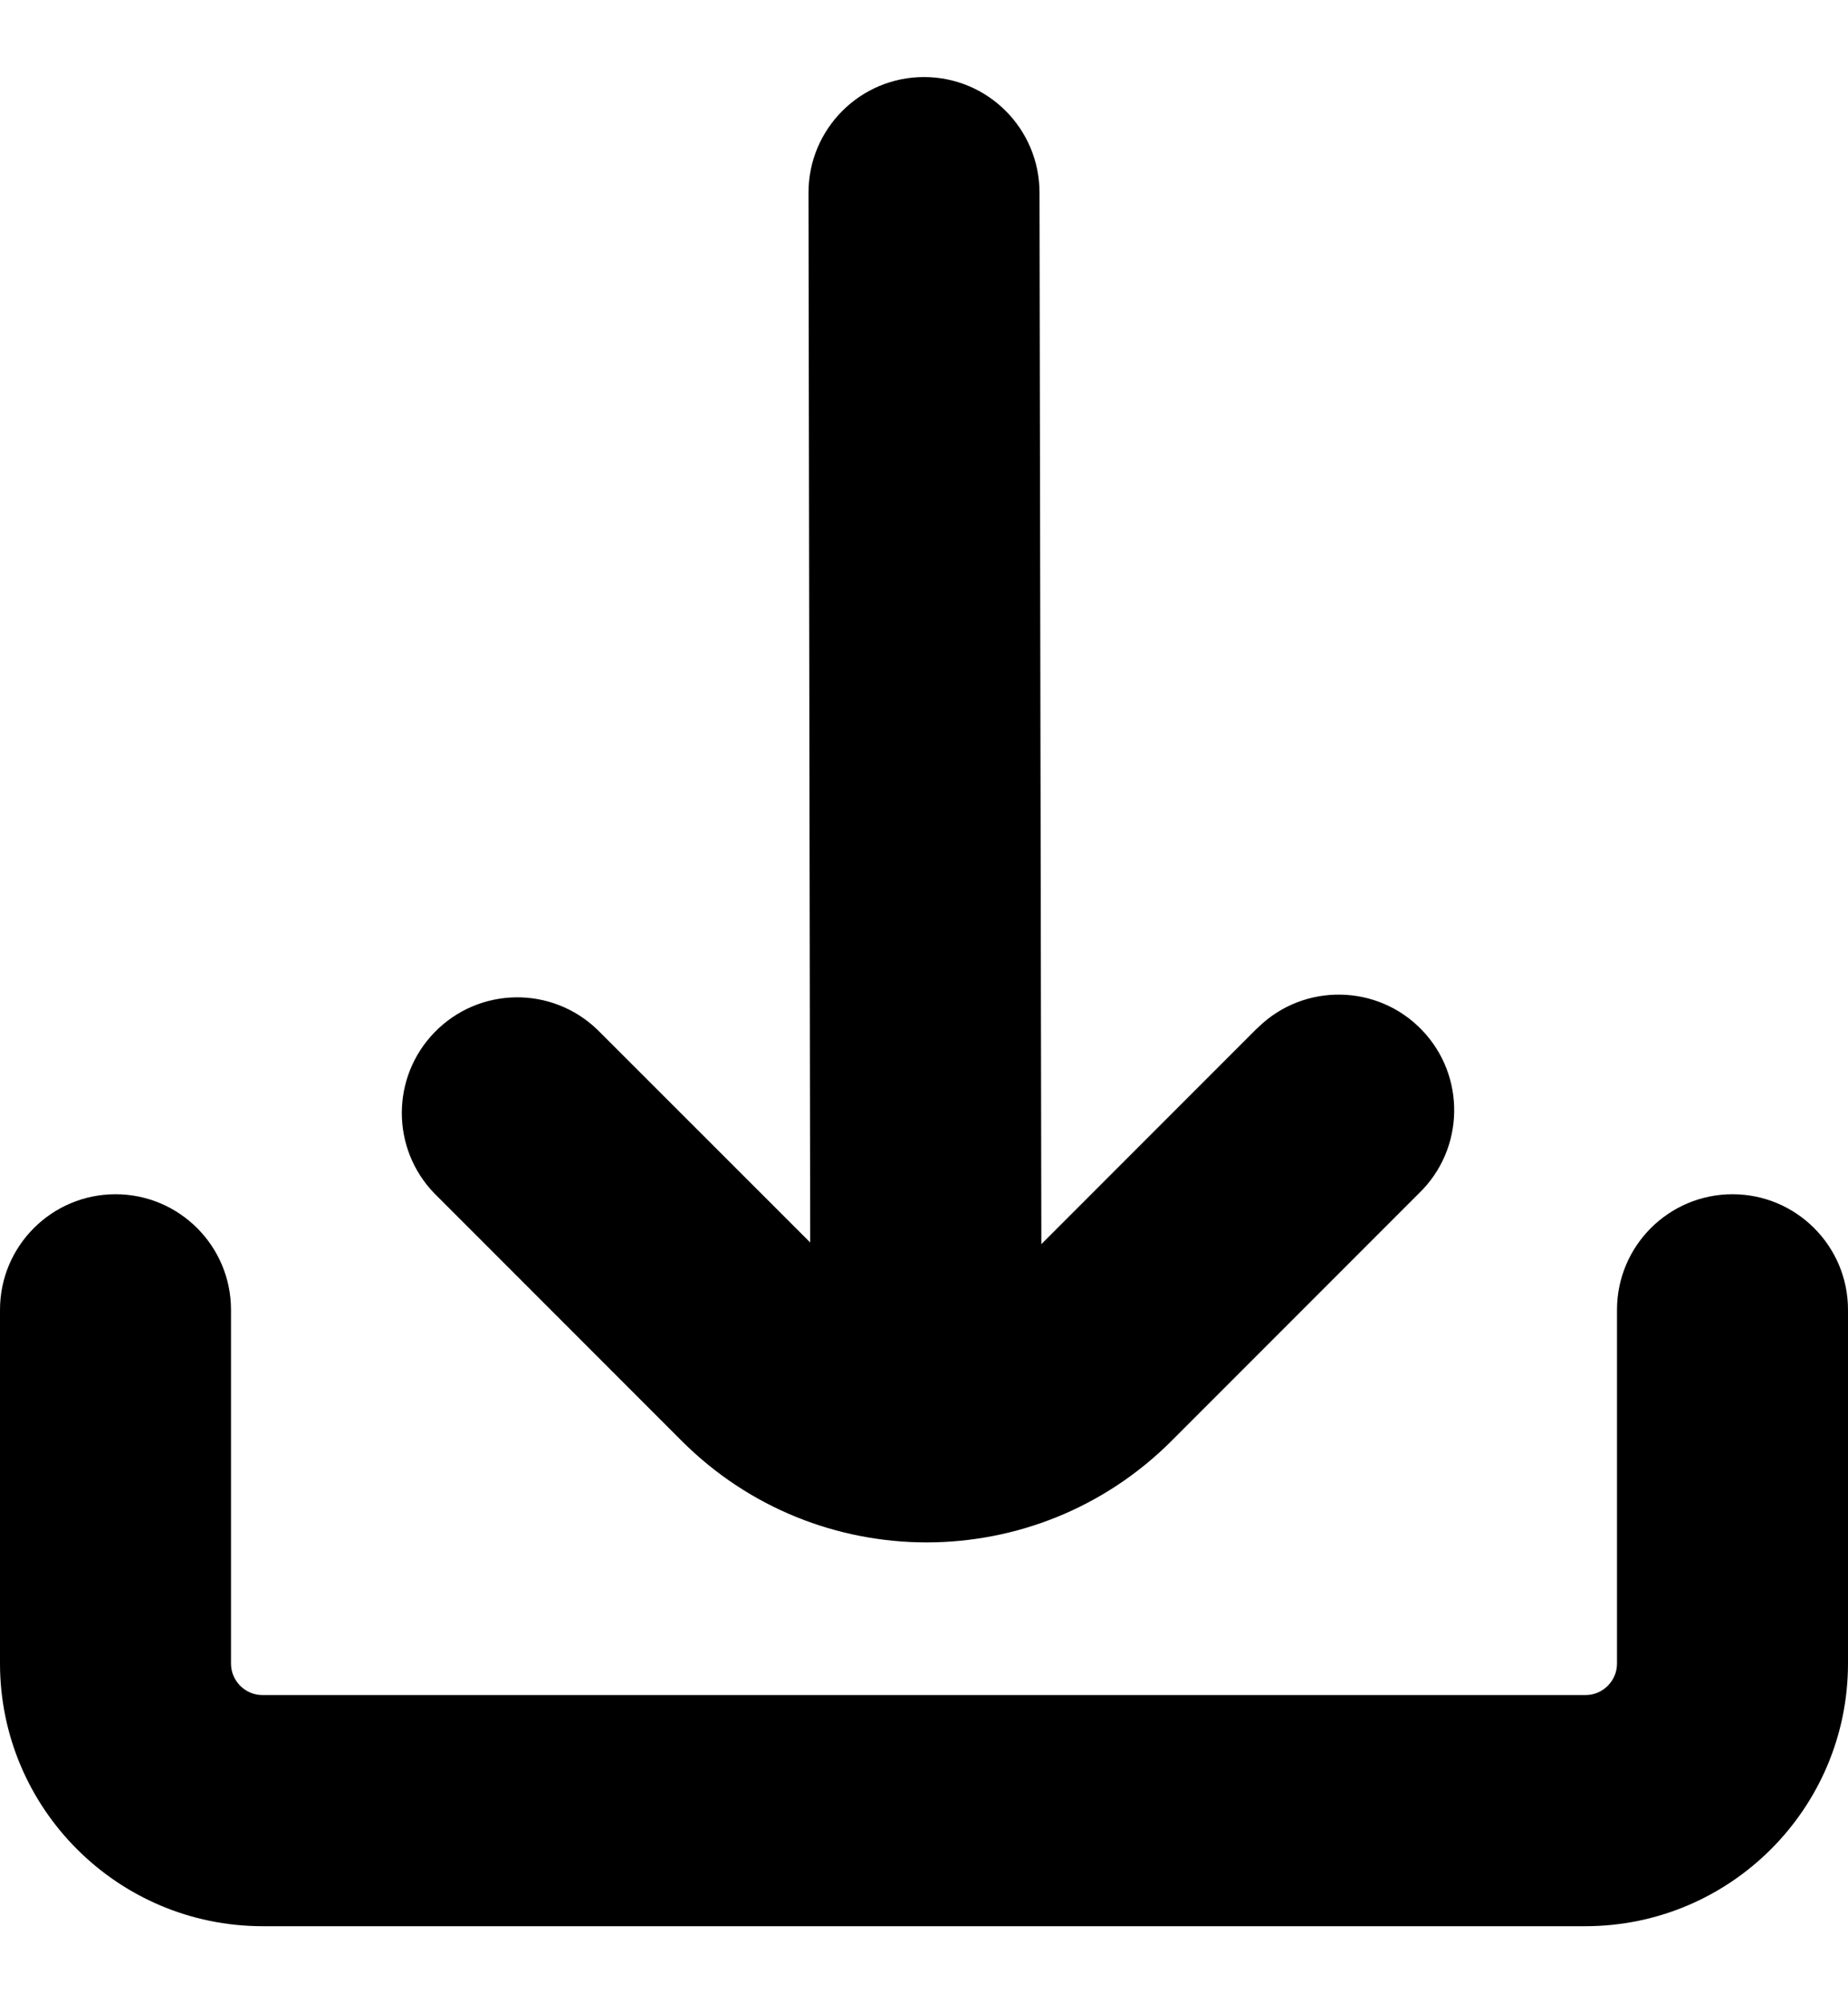 <svg width="12" height="13" viewBox="0 0 12 13" fill="none" xmlns="http://www.w3.org/2000/svg">
<g clip-path="url(#clip0_1038_22301)">
<path d="M4.426 9.35C5.305 10.229 6.729 10.229 7.608 9.35L9.214 7.744C9.512 7.456 9.52 6.981 9.232 6.683C8.945 6.386 8.47 6.377 8.172 6.665C8.166 6.671 8.159 6.677 8.153 6.683L6.762 8.074L6.75 1.25C6.75 0.836 6.415 0.5 6 0.5C5.586 0.5 5.25 0.836 5.25 1.25L5.261 8.063L3.88 6.683C3.582 6.395 3.108 6.403 2.82 6.701C2.539 6.992 2.539 7.453 2.82 7.744L4.426 9.35Z" fill="black"/>
<path d="M11.25 7.75C10.836 7.75 10.5 8.086 10.5 8.5V10.796C10.5 10.908 10.408 11 10.296 11H1.704C1.592 11 1.5 10.908 1.5 10.796V8.5C1.5 8.086 1.164 7.75 0.75 7.75C0.336 7.75 0 8.086 0 8.5V10.796C0.001 11.736 0.764 12.499 1.704 12.5H10.296C11.236 12.499 11.999 11.736 12 10.796V8.5C12 8.086 11.664 7.75 11.25 7.75Z" fill="black"/>
</g>
<defs>
<clipPath id="clip0_1038_22301">
<rect width="12" height="12" fill="white" transform="translate(0 0.5)"/>
</clipPath>
</defs>
</svg>
